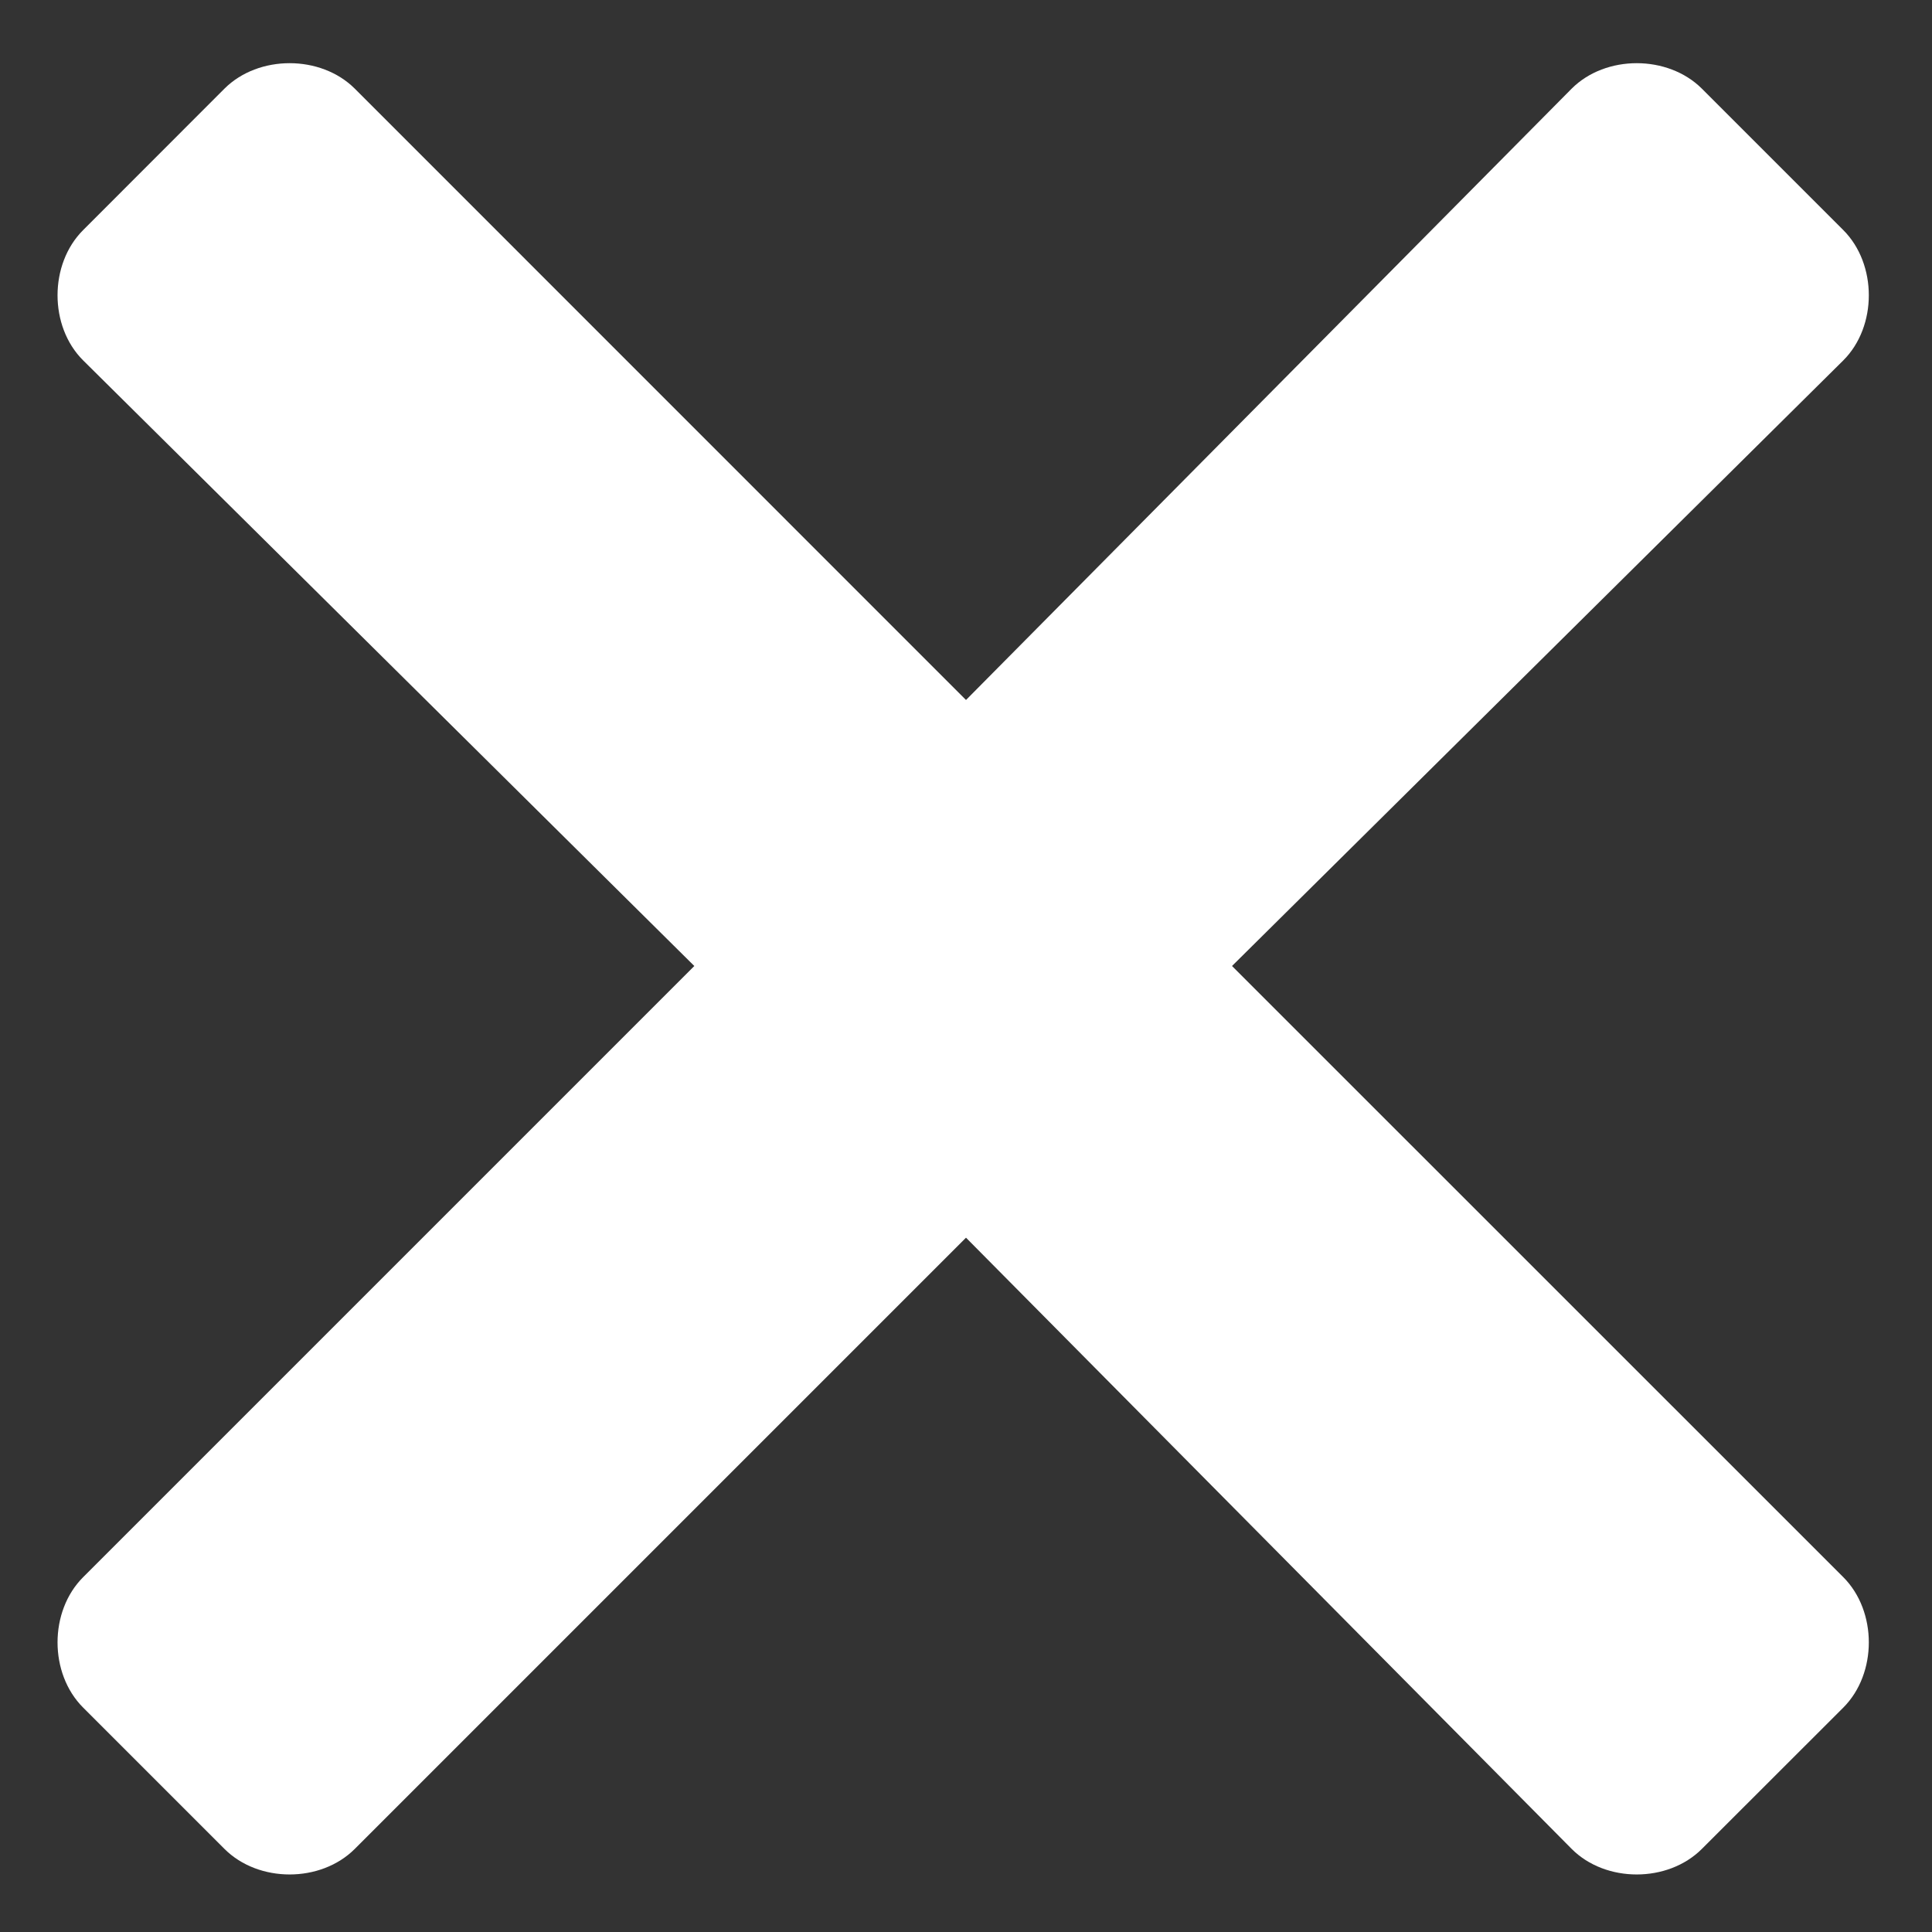 <svg width="16" height="16" viewBox="0 0 16 16" fill="none" xmlns="http://www.w3.org/2000/svg">
<rect x="0" y="0" width="16" height="16" fill="#333333" stroke="none"/>
<path d="M10.203 8L15.266 13.062C15.547 13.344 15.547 13.859 15.266 14.141L14.094 15.312C13.812 15.594 13.297 15.594 13.016 15.312L8 10.25L2.938 15.312C2.656 15.594 2.141 15.594 1.859 15.312L0.688 14.141C0.406 13.859 0.406 13.344 0.688 13.062L5.75 8L0.688 2.984C0.406 2.703 0.406 2.188 0.688 1.906L1.859 0.734C2.141 0.453 2.656 0.453 2.938 0.734L8 5.797L13.016 0.734C13.297 0.453 13.812 0.453 14.094 0.734L15.266 1.906C15.547 2.188 15.547 2.703 15.266 2.984L10.203 8Z" fill="white"/>
</svg>
